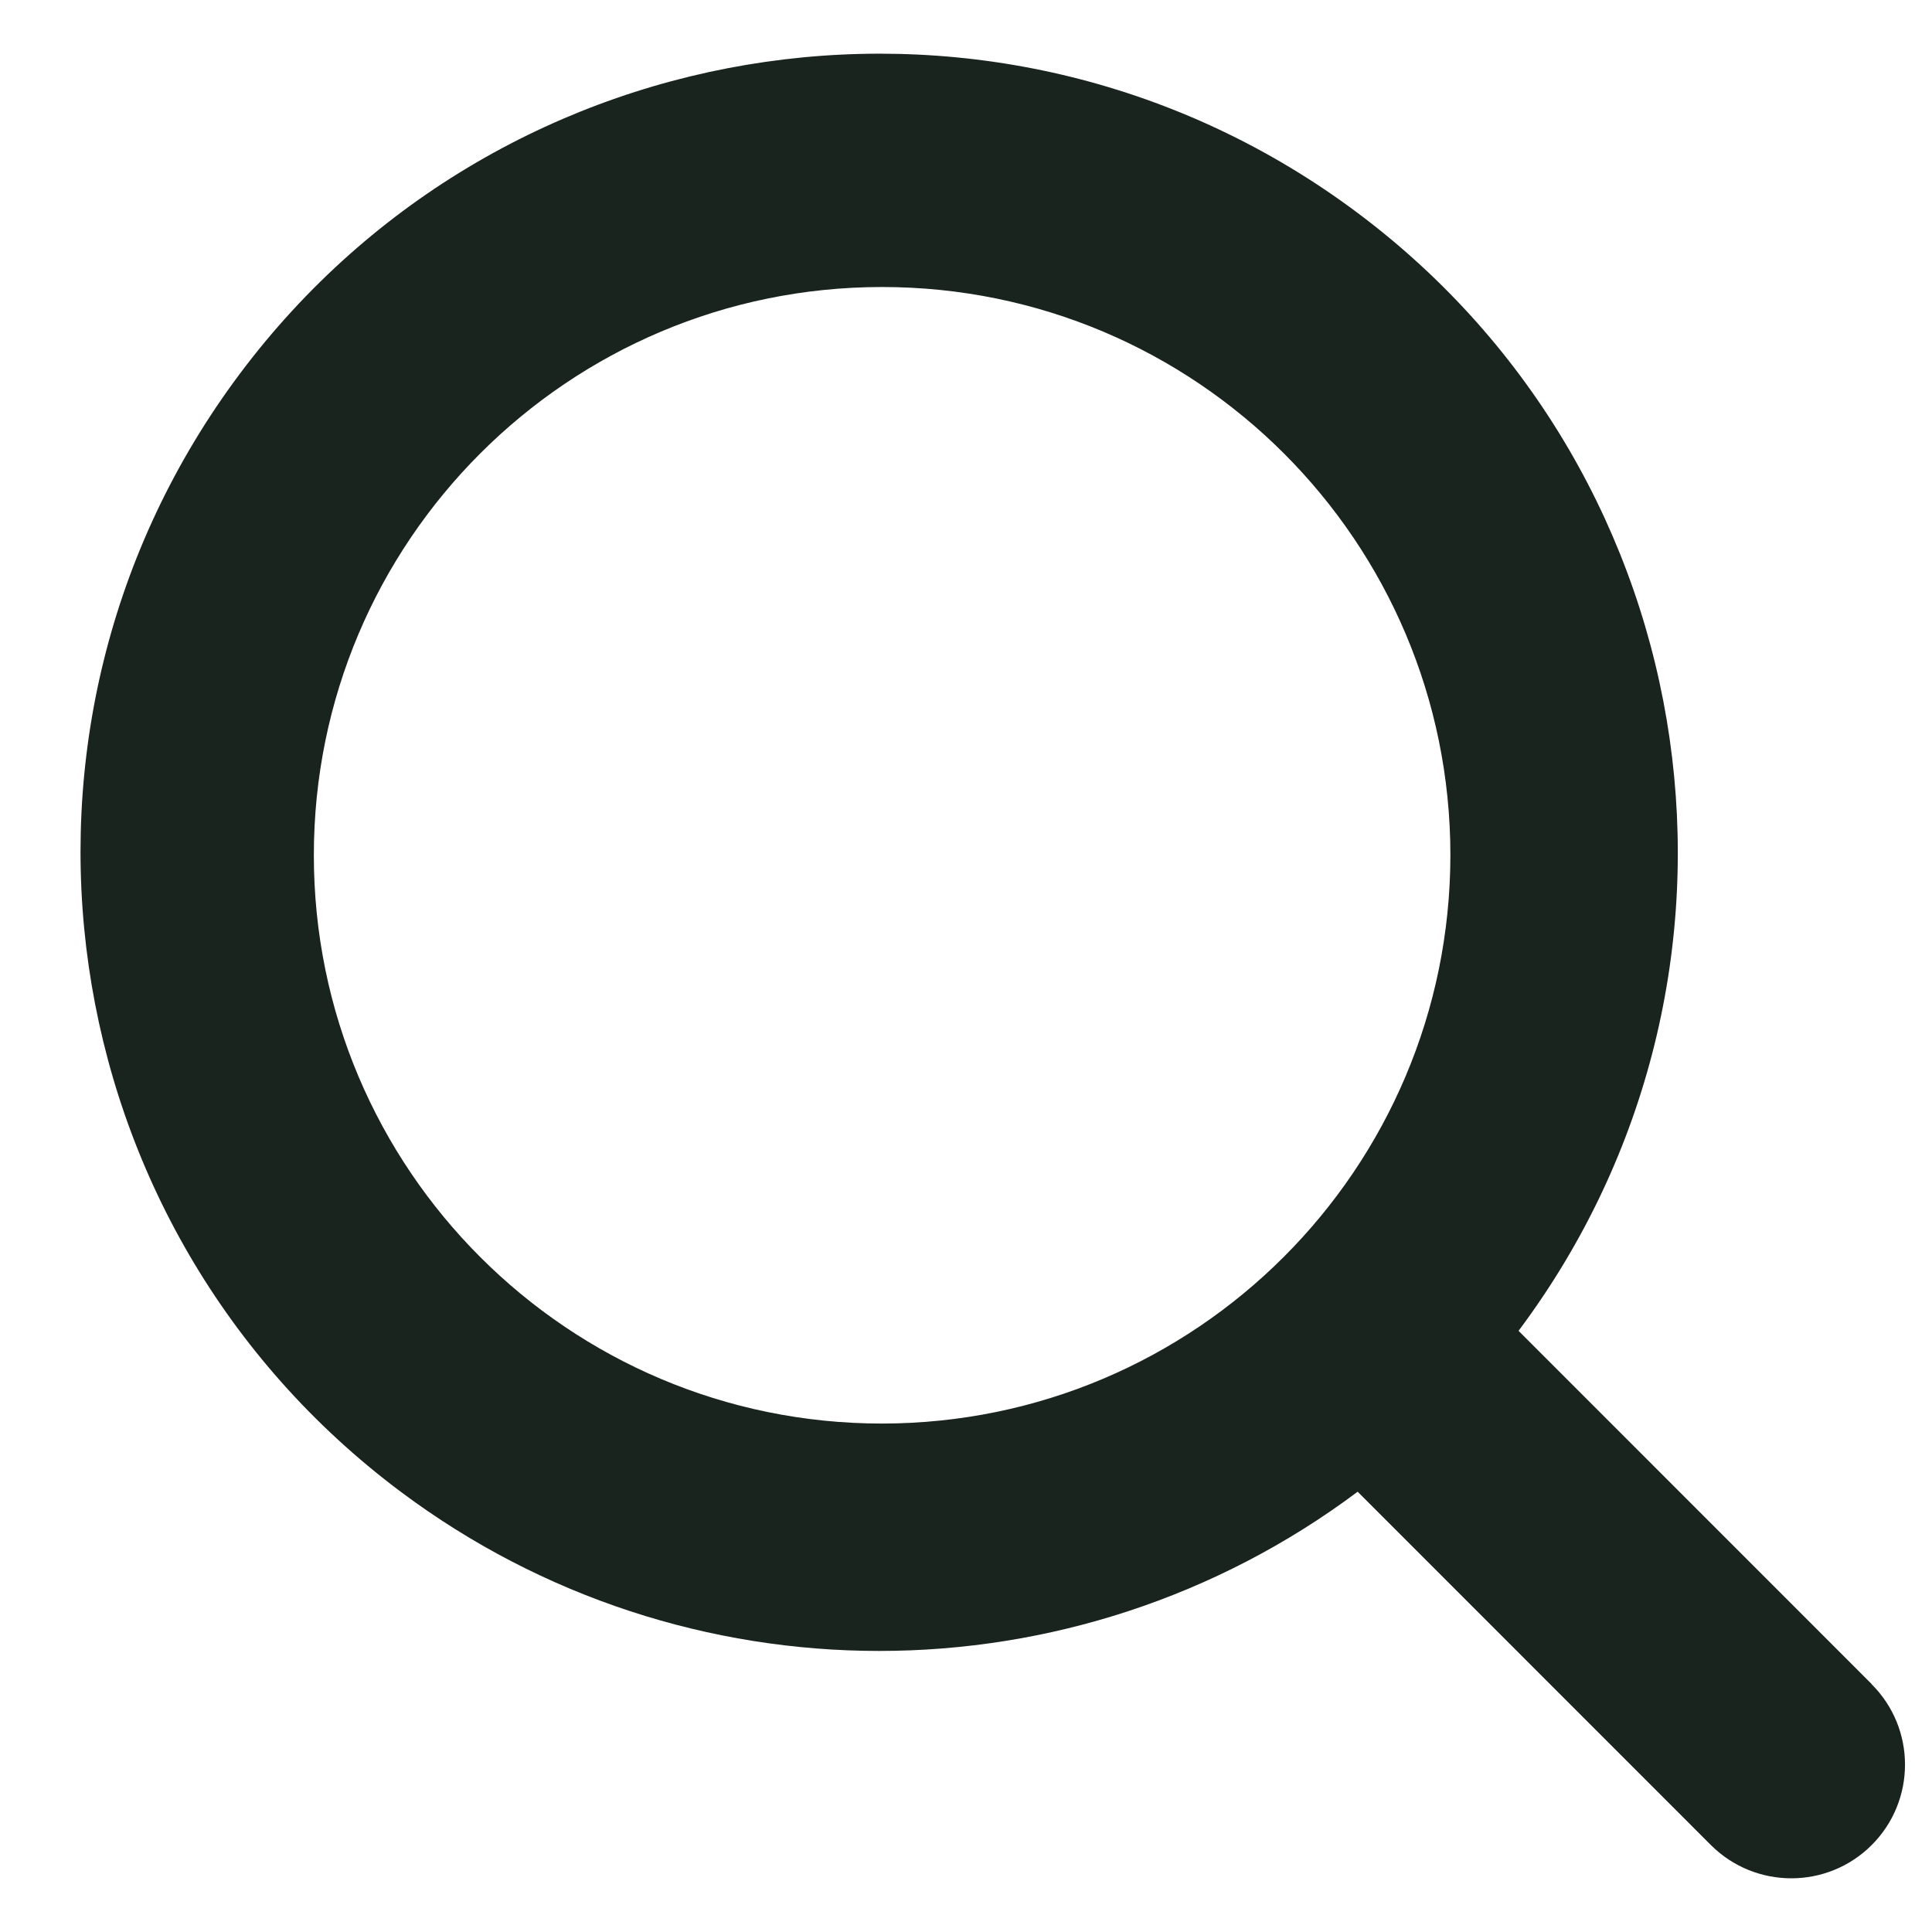 <svg width="18" height="18" viewBox="0 0 18 18" fill="none" xmlns="http://www.w3.org/2000/svg">
<g clip-path="url(#clip0_328_1469)">
<path d="M17.438 15.69L14.148 12.399C16.61 9.109 15.939 4.446 12.649 1.984C9.359 -0.478 4.696 0.193 2.234 3.483C-0.228 6.773 0.443 11.436 3.733 13.898C6.376 15.876 10.006 15.876 12.649 13.898L15.94 17.19C16.354 17.603 17.025 17.603 17.438 17.19C17.852 16.776 17.852 16.105 17.438 15.692L17.438 15.69ZM8.218 13.263C5.294 13.263 2.924 10.892 2.924 7.968C2.924 5.044 5.294 2.674 8.218 2.674C11.142 2.674 13.513 5.044 13.513 7.968C13.51 10.891 11.141 13.26 8.218 13.263Z" fill="#1A241F"/>
</g>
<defs>
<clipPath id="clip0_328_1469">
<rect width="17" height="17" fill="white" transform="translate(0.75 0.5)"/>
</clipPath>
</defs>
</svg>
